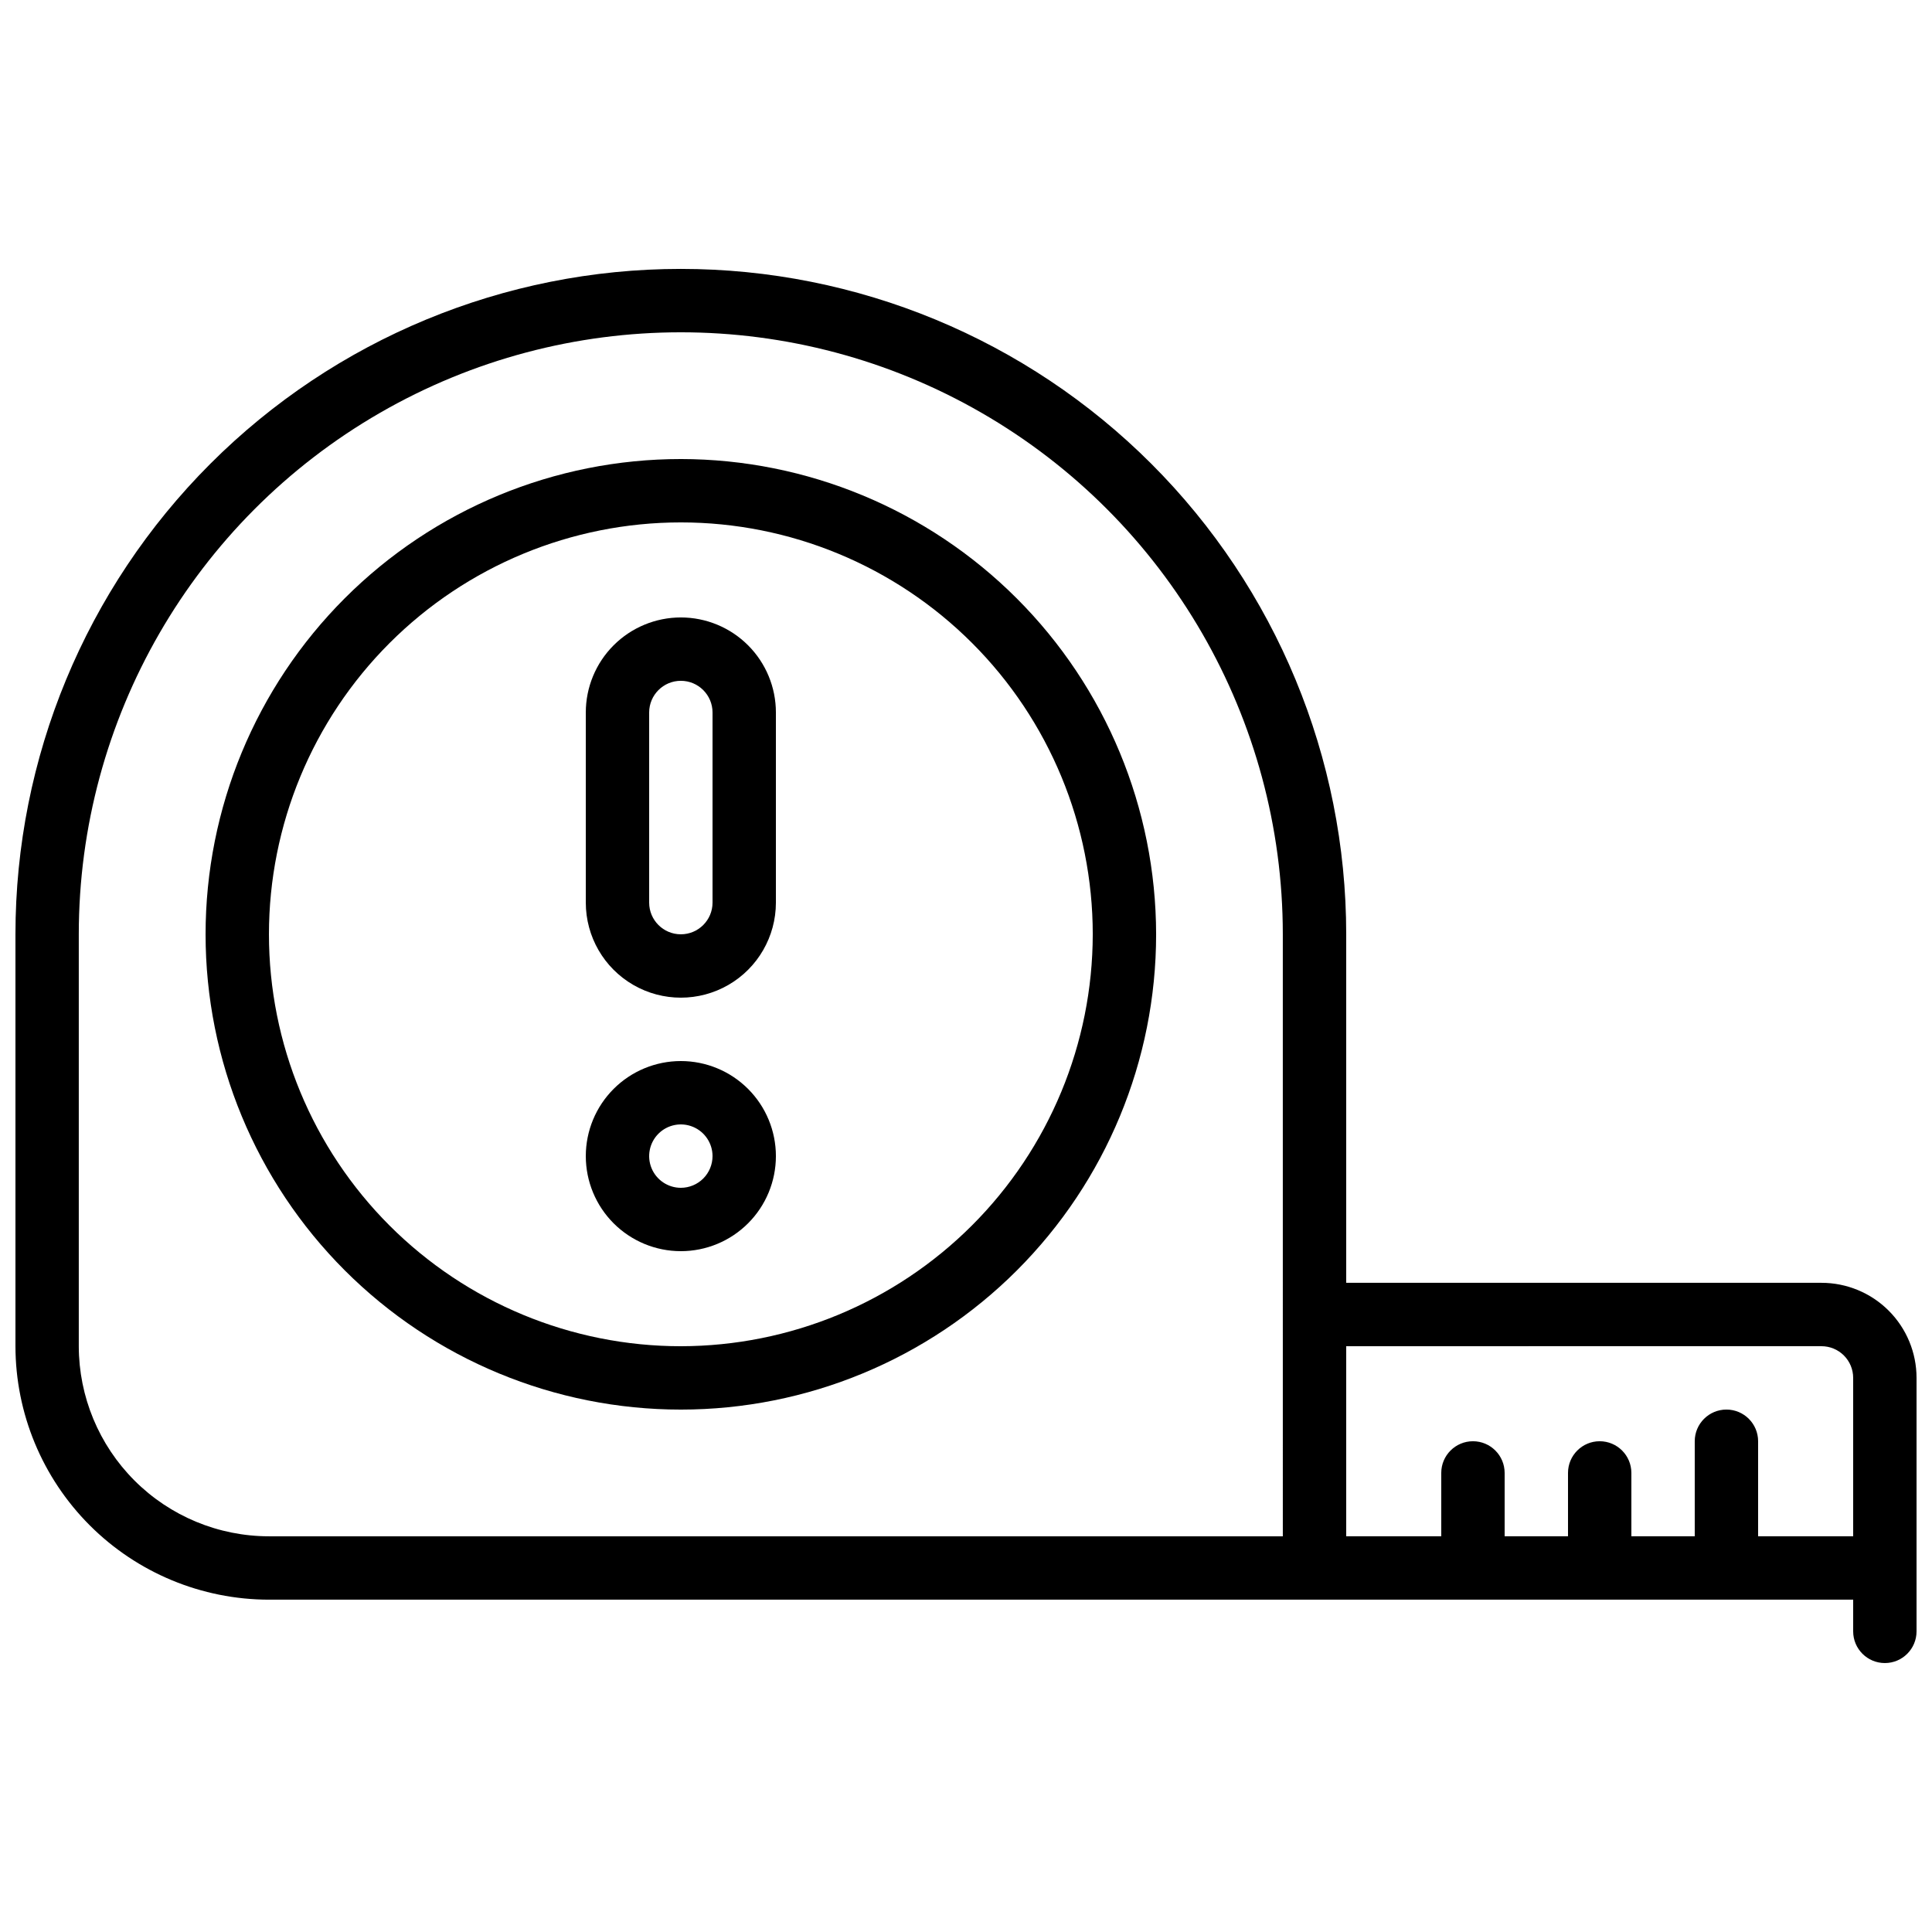 <?xml version="1.0" encoding="UTF-8"?>
<!-- Uploaded to: SVG Repo, www.svgrepo.com, Generator: SVG Repo Mixer Tools -->
<svg width="800px" height="800px" version="1.1" viewBox="144 144 512 512" xmlns="http://www.w3.org/2000/svg">
 <defs>
  <clipPath id="a">
   <path d="m148.09 215h503.81v370h-503.81z"/>
  </clipPath>
 </defs>
 <g clip-path="url(#a)">
  <path d="m626.71 483.96h-125.95v-92.363c0-46.766-18.578-91.617-51.648-124.69-33.07-33.066-77.918-51.645-124.69-51.645-46.766 0-91.617 18.578-124.68 51.645-33.07 33.07-51.648 77.922-51.648 124.69v109.16c0.02 17.809 7.106 34.883 19.695 47.477 12.594 12.594 29.668 19.676 47.48 19.695h419.84v8.398c0 4.637 3.758 8.398 8.398 8.398 4.637 0 8.395-3.762 8.395-8.398v-67.176c0-6.68-2.652-13.086-7.379-17.812-4.723-4.723-11.129-7.379-17.812-7.379zm-142.75 67.176h-268.7c-13.359-0.012-26.164-5.324-35.609-14.77-9.445-9.445-14.758-22.254-14.773-35.609v-109.16c0-56.996 30.41-109.67 79.77-138.16 49.363-28.5 110.18-28.5 159.54 0 49.363 28.496 79.77 81.168 79.77 138.16zm142.75-50.383v0.004c2.231 0 4.363 0.883 5.938 2.457 1.578 1.574 2.461 3.711 2.461 5.938v41.984h-25.191v-25.191c0-4.637-3.758-8.395-8.395-8.395-4.637 0-8.398 3.758-8.398 8.395v25.191h-16.793v-16.793c0-4.637-3.758-8.398-8.398-8.398-4.637 0-8.395 3.762-8.395 8.398v16.793h-16.793v-16.793c0-4.637-3.762-8.398-8.398-8.398-4.637 0-8.398 3.762-8.398 8.398v16.793h-25.188v-50.379z"/>
 </g>
 <path d="m324.43 265.65c-33.402 0-65.441 13.27-89.059 36.891-23.621 23.621-36.891 55.656-36.891 89.062s13.27 65.441 36.891 89.062c23.617 23.621 55.656 36.891 89.059 36.891 33.406 0 65.441-13.27 89.062-36.891 23.621-23.621 36.891-55.656 36.891-89.062-0.039-33.395-13.32-65.406-36.934-89.02-23.609-23.613-55.625-36.895-89.02-36.934zm0 235.11v0.004c-28.949 0-56.715-11.5-77.188-31.973-20.469-20.473-31.969-48.238-31.969-77.188 0-28.949 11.5-56.715 31.969-77.188 20.473-20.469 48.238-31.973 77.188-31.973 28.953 0 56.719 11.504 77.188 31.973 20.473 20.473 31.973 48.238 31.973 77.188-0.035 28.941-11.543 56.688-32.008 77.148-20.465 20.465-48.211 31.977-77.152 32.012z"/>
 <path d="m324.43 425.19c-6.68 0-13.086 2.656-17.812 7.379-4.723 4.727-7.375 11.133-7.375 17.812 0 6.68 2.652 13.09 7.375 17.812 4.727 4.723 11.133 7.379 17.812 7.379 6.684 0 13.09-2.656 17.812-7.379 4.727-4.723 7.379-11.133 7.379-17.812 0-6.68-2.652-13.086-7.379-17.812-4.723-4.723-11.129-7.379-17.812-7.379zm0 33.586v0.004c-3.394 0-6.457-2.047-7.758-5.184-1.297-3.137-0.578-6.75 1.82-9.152 2.402-2.402 6.016-3.121 9.152-1.82 3.137 1.301 5.184 4.363 5.184 7.758 0 2.227-0.887 4.363-2.461 5.938-1.574 1.574-3.711 2.461-5.938 2.461z"/>
 <path d="m324.43 307.63c-6.68 0-13.086 2.656-17.812 7.379-4.723 4.723-7.375 11.133-7.375 17.812v50.383-0.004c0 9 4.801 17.316 12.594 21.816s17.395 4.5 25.191 0c7.793-4.5 12.594-12.816 12.594-21.816v-50.379c0-6.68-2.652-13.09-7.379-17.812-4.723-4.723-11.129-7.379-17.812-7.379zm8.398 75.57c0 4.641-3.758 8.398-8.398 8.398-4.637 0-8.395-3.758-8.395-8.398v-50.379c0-4.637 3.758-8.398 8.395-8.398 4.641 0 8.398 3.762 8.398 8.398z"/>
</svg>